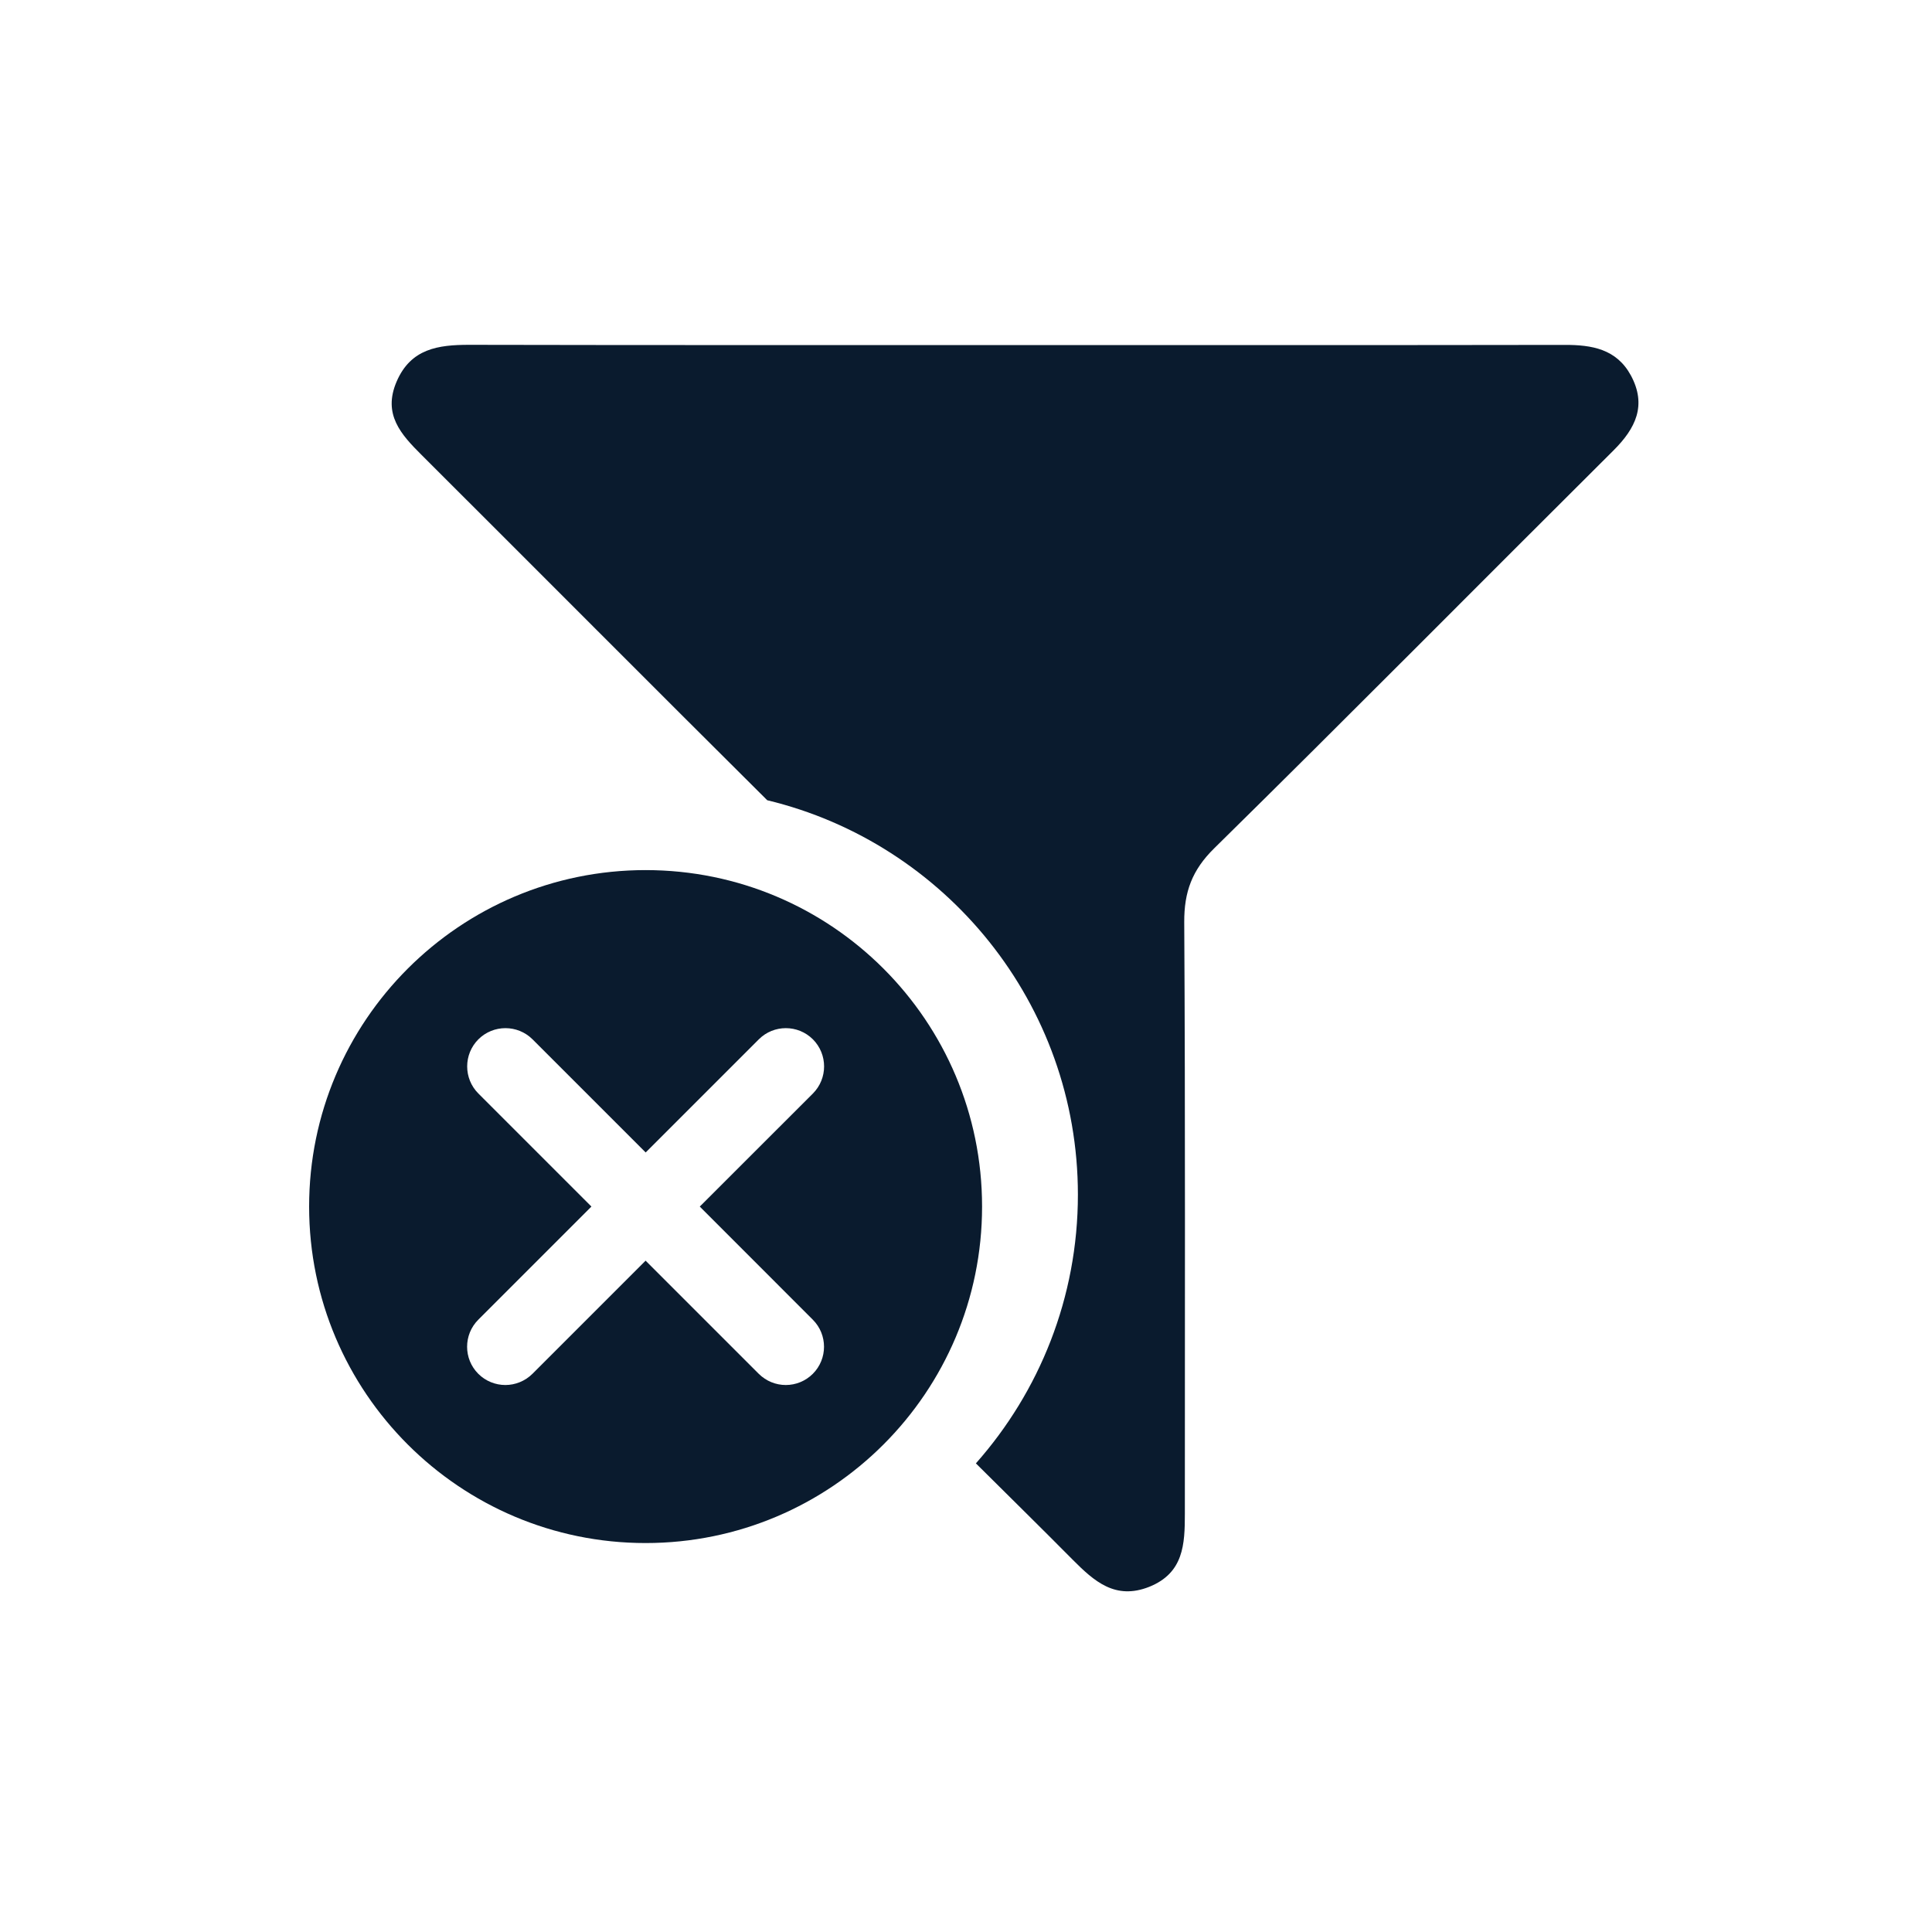 <?xml version="1.0" encoding="utf-8"?>
<!-- Generator: Adobe Illustrator 27.2.0, SVG Export Plug-In . SVG Version: 6.00 Build 0)  -->
<svg version="1.1" id="Layer_1" xmlns="http://www.w3.org/2000/svg" xmlns:xlink="http://www.w3.org/1999/xlink" x="0px" y="0px"
	 viewBox="0 0 250 250" style="enable-background:new 0 0 250 250;" xml:space="preserve">
<style type="text/css">
	.st0{fill:#0A1B2E;}
</style>
<g>
	<g>
		<path class="st0" d="M208.77,58.3c-17.23,17.14-34.32,34.42-51.65,51.47c-2.86,2.81-3.9,5.63-3.88,9.56
			c0.15,25.52,0.07,51.04,0.08,76.56c0,3.93-0.15,7.65-4.6,9.44c-4.41,1.75-7.14-0.72-9.93-3.52c-4.14-4.18-8.34-8.3-12.51-12.45
			c8.21-9.27,13.2-21.45,13.2-34.77c0-24.72-17.16-45.5-40.2-51.04C84.34,88.7,69.49,73.77,54.58,58.9
			c-2.69-2.68-5.08-5.28-3.26-9.52c1.84-4.28,5.39-4.76,9.4-4.76c23.7,0.05,47.4,0.03,71.1,0.03c23.55,0,47.09,0.02,70.64-0.02
			c3.53-0.01,6.71,0.53,8.57,3.94C213.12,52.44,211.66,55.43,208.77,58.3z"/>
	</g>
</g>
<g>
	<g>
		<g>
			<g>
				<g>
					<path class="st0" d="M83.54,112.59c-24.03,0-43.54,19.5-43.54,43.54s19.51,43.54,43.54,43.54c24.04,0,43.54-19.5,43.54-43.54
						S107.59,112.59,83.54,112.59z M105.18,170.77c1.93,1.93,1.93,5.07,0,7c-0.96,0.96-2.23,1.45-3.5,1.45
						c-1.27,0-2.53-0.49-3.5-1.45l-14.64-14.64l-14.64,14.64c-0.97,0.96-2.24,1.45-3.51,1.45c-1.26,0-2.54-0.49-3.5-1.45
						c-1.93-1.93-1.93-5.07,0-7l14.64-14.64L61.9,141.5c-1.93-1.94-1.93-5.07,0-7.01c1.94-1.93,5.07-1.93,7.01,0l14.64,14.64
						l14.64-14.64c1.93-1.93,5.06-1.93,7,0c1.93,1.94,1.93,5.07,0,7.01l-14.64,14.63L105.18,170.77z"/>
				</g>
			</g>
		</g>
	</g>
</g>
</svg>
